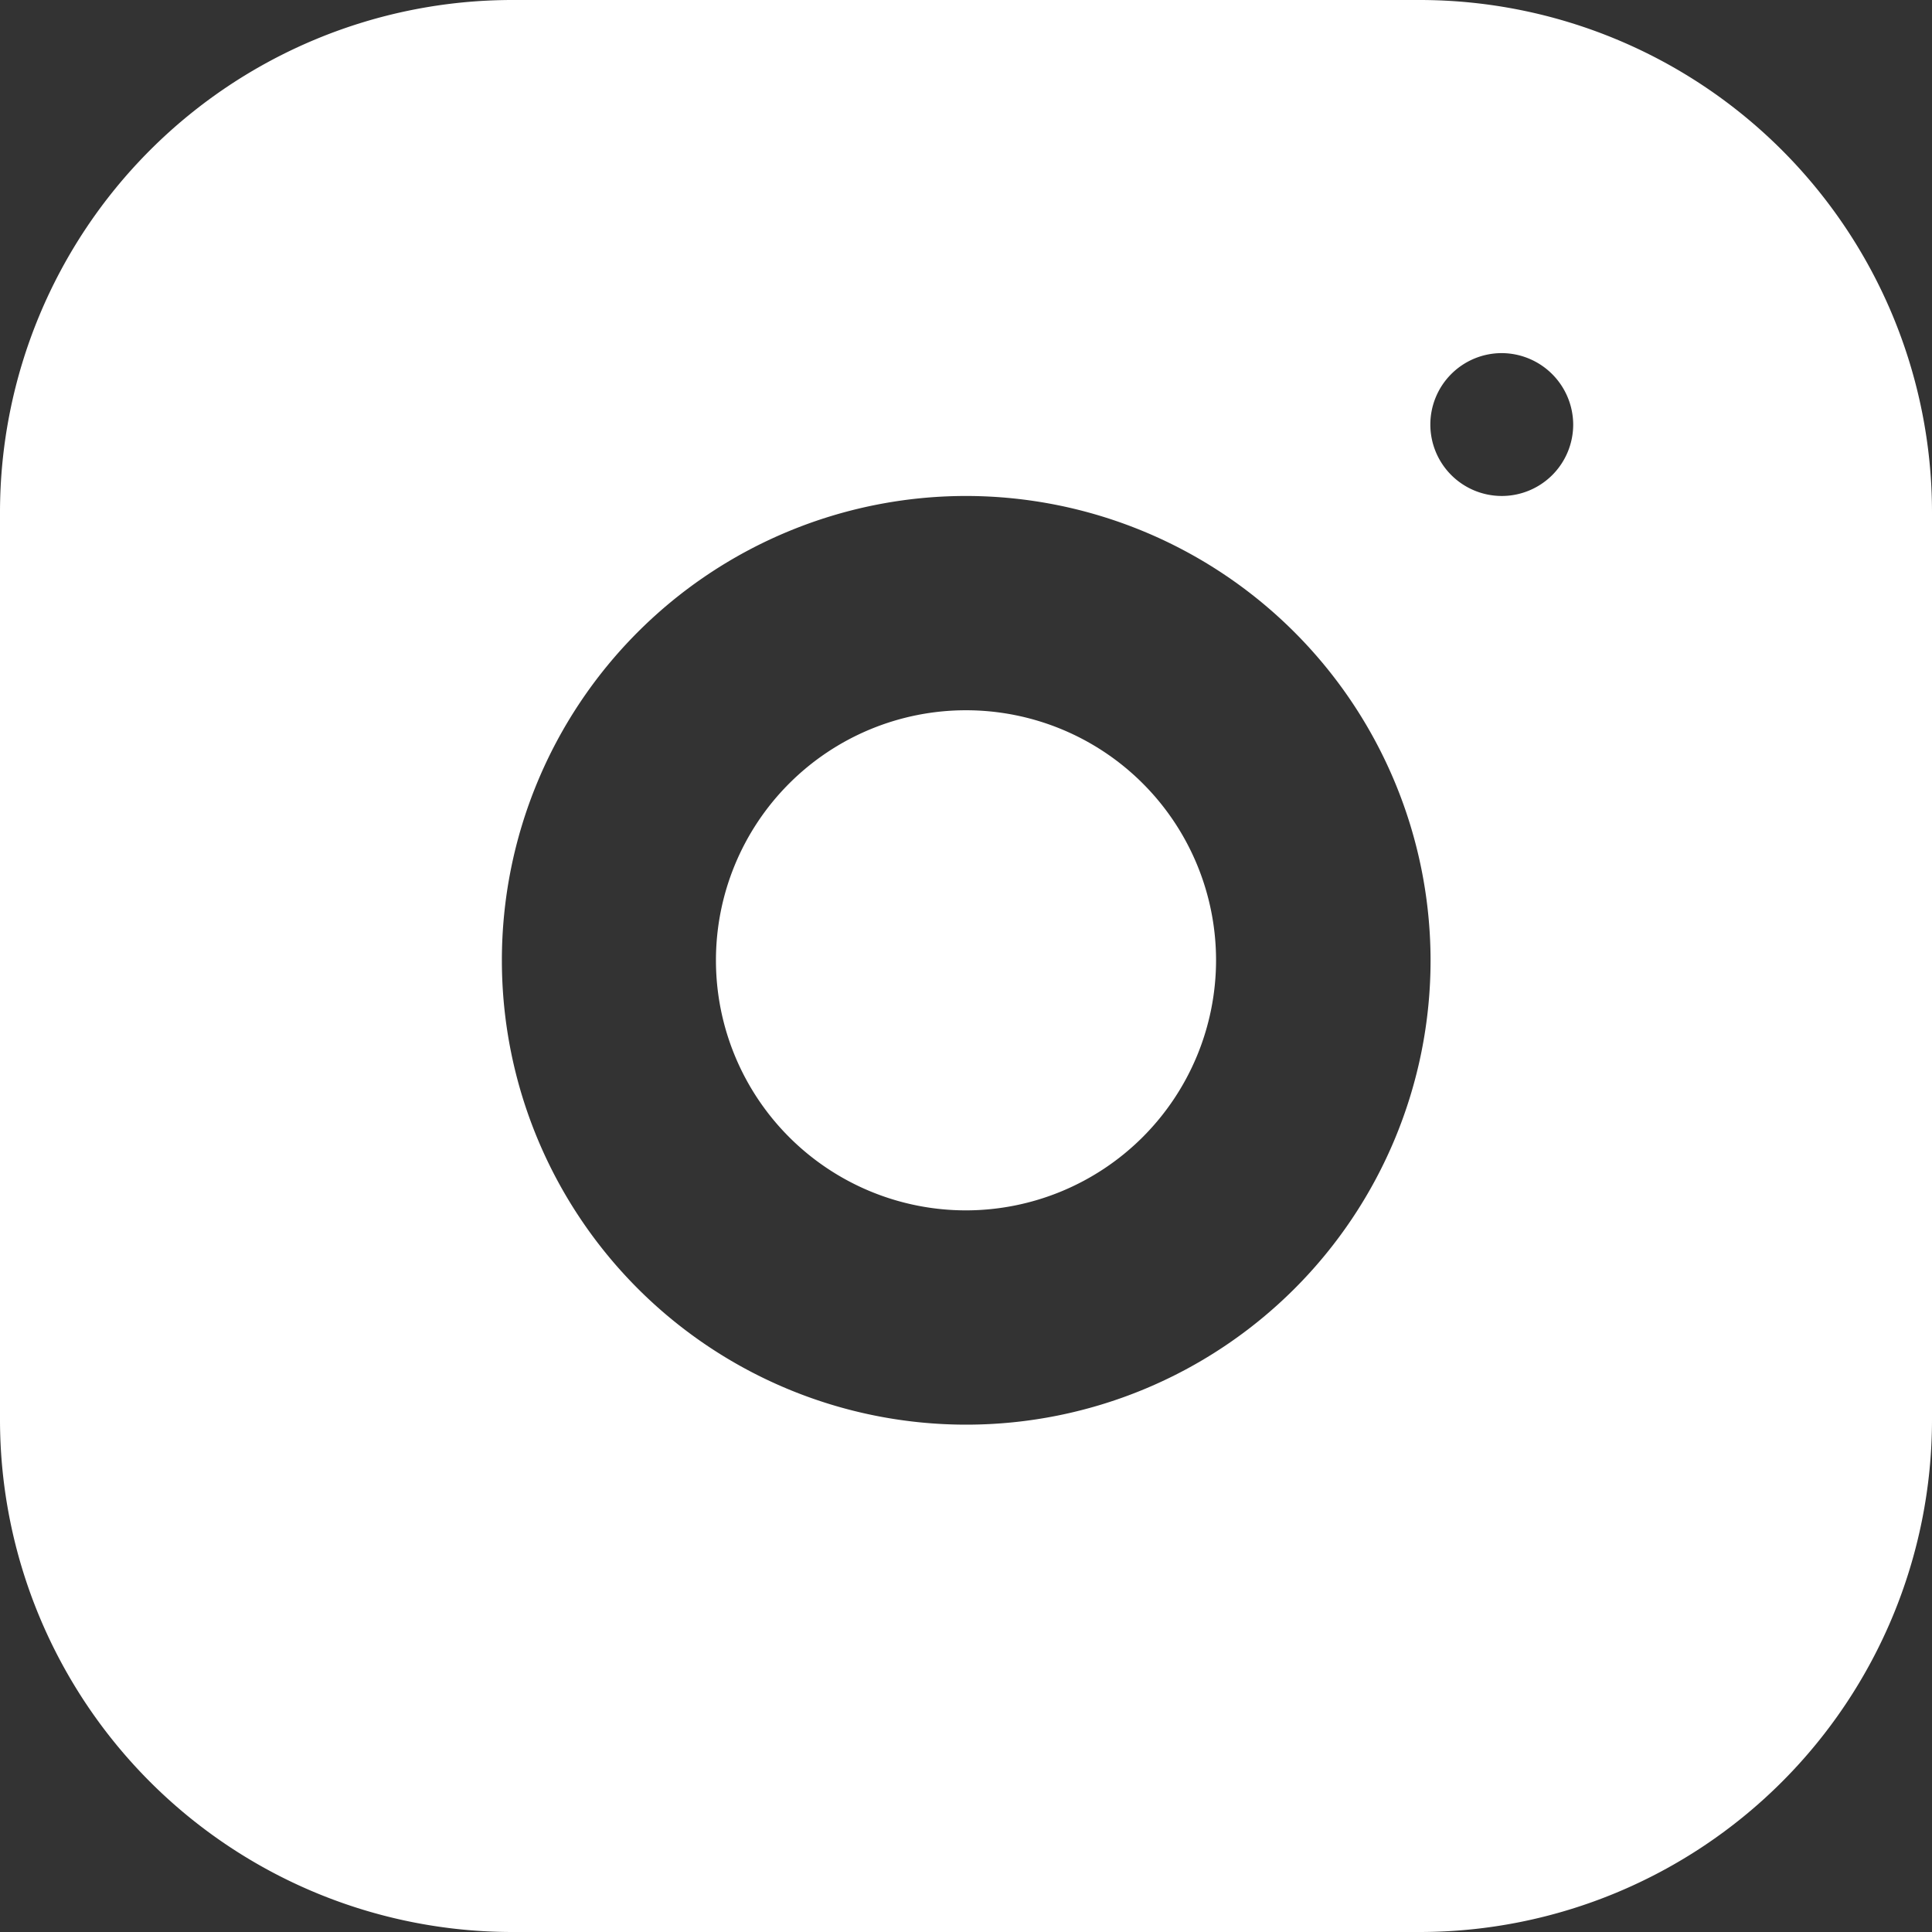 <svg xmlns="http://www.w3.org/2000/svg" width="35" height="35" viewBox="0 0 35 35">
  <rect x="0" y="0" width="35" height="35" fill="#333333" stroke="none"/>
  <path id="icon-instagram" d="M33.81,43.156H17.358a9.284,9.284,0,0,1-9.274-9.274V17.43a9.284,9.284,0,0,1,9.274-9.274H33.81a9.284,9.284,0,0,1,9.274,9.274V33.882A9.284,9.284,0,0,1,33.81,43.156ZM25.584,17.141A8.412,8.412,0,1,0,34,25.554,8.422,8.422,0,0,0,25.584,17.141Zm9.707-2.588a1.294,1.294,0,1,0,1.293,1.295A1.3,1.3,0,0,0,35.291,14.553Zm-9.707,15.53a4.53,4.53,0,1,1,4.53-4.53A4.535,4.535,0,0,1,25.584,30.083Z" transform="translate(-8.084 -8.156)" fill="#fff"/>
</svg>
